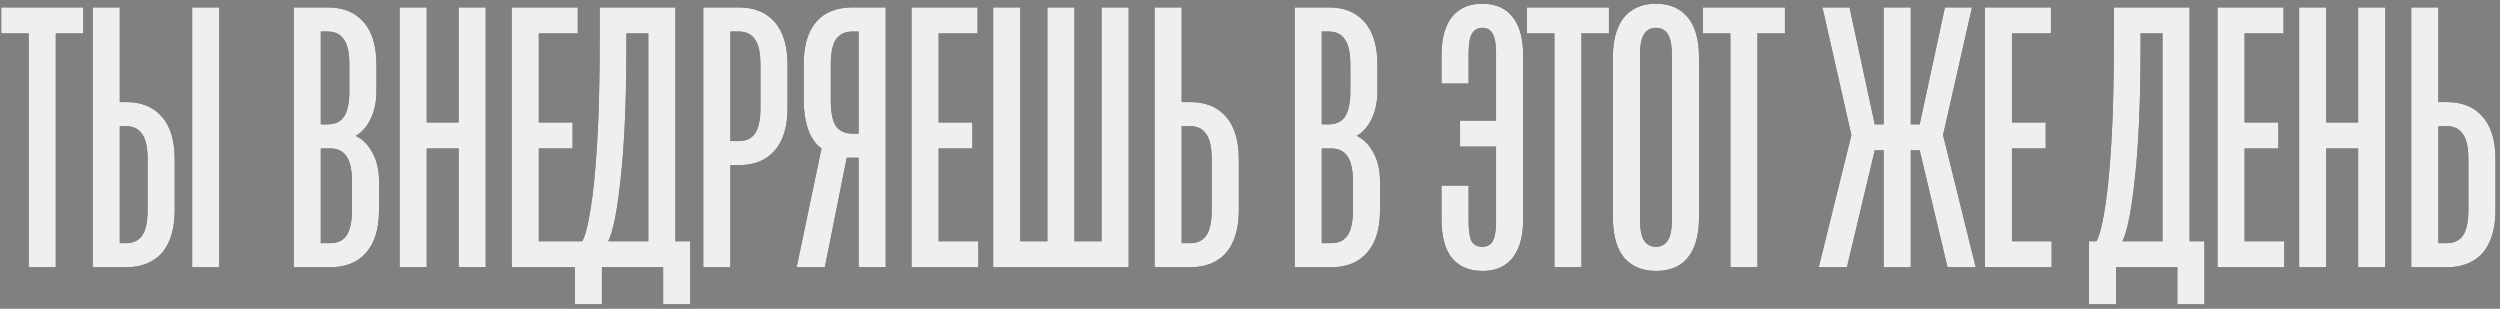 <?xml version="1.0" encoding="UTF-8"?> <svg xmlns="http://www.w3.org/2000/svg" width="421" height="52" viewBox="0 0 421 52" fill="none"><rect x="0" y="0" width="421" height="52" fill="#808080" stroke="none"/><path d="M4.832 45V5.625H0.207V1.25H14.019V5.625H9.394V45H4.832ZM15.609 45V1.25H20.172V17.188H21.234C23.818 17.188 25.818 18 27.234 19.625C28.693 21.25 29.422 23.667 29.422 26.875V35.312C29.422 37.479 29.088 39.292 28.422 40.75C27.797 42.167 26.859 43.229 25.609 43.938C24.401 44.646 22.943 45 21.234 45H15.609ZM21.234 40.938C22.443 40.938 23.338 40.521 23.922 39.688C24.547 38.812 24.859 37.354 24.859 35.312V26.875C24.859 24.833 24.547 23.396 23.922 22.562C23.338 21.688 22.443 21.25 21.234 21.25H20.172V40.938H21.234ZM32.359 45V1.25H36.922V45H32.359ZM49.457 45V1.25H55.207C57.79 1.25 59.79 2.062 61.207 3.688C62.665 5.312 63.395 7.729 63.395 10.938V15.312C63.395 17.146 63.061 18.729 62.395 20.062C61.77 21.354 60.936 22.292 59.895 22.875C61.061 23.417 61.999 24.354 62.707 25.688C63.457 27.021 63.832 28.667 63.832 30.625V35.312C63.832 38.521 63.103 40.938 61.645 42.562C60.228 44.188 58.228 45 55.645 45H49.457ZM55.645 40.938C56.853 40.938 57.749 40.521 58.332 39.688C58.957 38.812 59.27 37.354 59.27 35.312V30.625C59.27 28.583 58.957 27.146 58.332 26.312C57.749 25.438 56.853 25 55.645 25H54.02V40.938H55.645ZM55.207 20.938C56.415 20.938 57.311 20.521 57.895 19.688C58.52 18.812 58.832 17.354 58.832 15.312V10.938C58.832 8.896 58.52 7.458 57.895 6.625C57.311 5.75 56.415 5.312 55.207 5.312H54.02V20.938H55.207ZM67.296 45V1.25H71.859V20.625H77.234V1.25H81.796V45H77.234V25H71.859V45H67.296ZM86.173 45V1.25H97.298V5.625H90.736V20.625H96.423V25H90.736V40.625H97.423V45H86.173ZM96.798 51.25V40.625H98.048C98.548 39.75 99.007 38 99.423 35.375C99.882 32.708 100.257 29 100.548 24.25C100.84 19.5 100.986 13.75 100.986 7V1.25H113.736V40.625H116.236V51.25H111.673V45H101.361V51.25H96.798ZM102.423 40.625H109.173V5.625H105.486V7.312C105.486 16.729 105.173 24.229 104.548 29.812C103.965 35.396 103.257 39 102.423 40.625ZM118.434 45V1.25H124.434C127.017 1.25 129.017 2.062 130.434 3.688C131.892 5.312 132.622 7.729 132.622 10.938V18.125C132.622 21.333 131.892 23.75 130.434 25.375C129.017 27 127.017 27.812 124.434 27.812H122.997V45H118.434ZM124.434 23.75C125.642 23.75 126.538 23.333 127.122 22.5C127.747 21.625 128.059 20.167 128.059 18.125V10.938C128.059 8.896 127.747 7.458 127.122 6.625C126.538 5.75 125.642 5.312 124.434 5.312H122.997V23.75H124.434ZM138.342 25C137.383 24.333 136.633 23.271 136.092 21.812C135.592 20.312 135.342 18.667 135.342 16.875V10.938C135.342 8.771 135.654 6.979 136.279 5.562C136.946 4.104 137.883 3.021 139.092 2.312C140.342 1.604 141.821 1.25 143.529 1.25H149.154V45H144.592V26.562C144.092 26.562 143.488 26.562 142.779 26.562C142.071 26.562 141.383 26.542 140.717 26.5L142.904 25L138.904 45H134.154L138.342 25ZM143.529 22.5H144.592V5.312H143.529C142.321 5.312 141.404 5.75 140.779 6.625C140.196 7.458 139.904 8.896 139.904 10.938V16.875C139.904 18.917 140.196 20.375 140.779 21.25C141.404 22.083 142.321 22.5 143.529 22.5ZM153.502 45V1.25H164.627V5.625H158.065V20.625H163.752V25H158.065V40.625H164.752V45H153.502ZM167.252 45V1.25H171.815V40.625H176.377V1.25H180.94V40.625H185.502V1.25H190.065V45H167.252ZM194.43 45V1.25H198.993V17.188H200.43C203.014 17.188 205.014 18 206.43 19.625C207.889 21.25 208.618 23.667 208.618 26.875V35.312C208.618 37.479 208.284 39.292 207.618 40.75C206.993 42.167 206.055 43.229 204.805 43.938C203.597 44.646 202.139 45 200.43 45H194.43ZM200.43 40.938C201.639 40.938 202.534 40.521 203.118 39.688C203.743 38.812 204.055 37.354 204.055 35.312V26.875C204.055 24.833 203.743 23.396 203.118 22.562C202.534 21.688 201.639 21.25 200.43 21.25H198.993V40.938H200.43ZM218.024 45V1.25H223.774C226.357 1.25 228.357 2.062 229.774 3.688C231.232 5.312 231.961 7.729 231.961 10.938V15.312C231.961 17.146 231.628 18.729 230.961 20.062C230.336 21.354 229.503 22.292 228.461 22.875C229.628 23.417 230.566 24.354 231.274 25.688C232.024 27.021 232.399 28.667 232.399 30.625V35.312C232.399 38.521 231.67 40.938 230.211 42.562C228.795 44.188 226.795 45 224.211 45H218.024ZM224.211 40.938C225.42 40.938 226.316 40.521 226.899 39.688C227.524 38.812 227.836 37.354 227.836 35.312V30.625C227.836 28.583 227.524 27.146 226.899 26.312C226.316 25.438 225.42 25 224.211 25H222.586V40.938H224.211ZM223.774 20.938C224.982 20.938 225.878 20.521 226.461 19.688C227.086 18.812 227.399 17.354 227.399 15.312V10.938C227.399 8.896 227.086 7.458 226.461 6.625C225.878 5.75 224.982 5.312 223.774 5.312H222.586V20.938H223.774ZM249.623 45.625C247.415 45.625 245.706 44.896 244.498 43.438C243.331 41.979 242.748 39.792 242.748 36.875V31.25H247.311V37.188C247.311 38.812 247.477 39.958 247.811 40.625C248.186 41.25 248.79 41.562 249.623 41.562C250.415 41.562 250.998 41.25 251.373 40.625C251.748 39.958 251.936 38.812 251.936 37.188V24.688H245.873V20.312H251.936V9.062C251.936 7.438 251.748 6.312 251.373 5.688C250.998 5.021 250.415 4.688 249.623 4.688C248.831 4.688 248.248 5.021 247.873 5.688C247.498 6.312 247.311 7.438 247.311 9.062V14.062H242.748V9.375C242.748 7.417 243.019 5.792 243.561 4.5C244.102 3.208 244.873 2.25 245.873 1.625C246.915 0.958 248.165 0.625 249.623 0.625C251.831 0.625 253.519 1.354 254.686 2.812C255.894 4.271 256.498 6.458 256.498 9.375V36.875C256.498 38.833 256.227 40.458 255.686 41.75C255.144 43.042 254.352 44.021 253.311 44.688C252.311 45.312 251.081 45.625 249.623 45.625ZM261.758 45V5.625H257.133V1.25H270.945V5.625H266.32V45H261.758ZM278.863 45.625C276.571 45.625 274.779 44.875 273.488 43.375C272.238 41.875 271.613 39.604 271.613 36.562V9.688C271.613 7.646 271.904 5.958 272.488 4.625C273.071 3.25 273.904 2.25 274.988 1.625C276.071 0.958 277.363 0.625 278.863 0.625C281.154 0.625 282.925 1.375 284.175 2.875C285.467 4.375 286.113 6.646 286.113 9.688V36.562C286.113 38.604 285.821 40.312 285.238 41.688C284.654 43.021 283.821 44.021 282.738 44.688C281.654 45.312 280.363 45.625 278.863 45.625ZM278.863 41.562C279.738 41.562 280.404 41.208 280.863 40.5C281.321 39.792 281.55 38.583 281.55 36.875V9.375C281.55 7.667 281.321 6.458 280.863 5.75C280.404 5.042 279.738 4.688 278.863 4.688C277.988 4.688 277.321 5.042 276.863 5.75C276.404 6.458 276.175 7.667 276.175 9.375V36.875C276.175 38.583 276.404 39.792 276.863 40.5C277.321 41.208 277.988 41.562 278.863 41.562ZM291.394 45V5.625H286.769V1.25H300.582V5.625H295.957V45H291.394ZM306.273 45L311.773 22.75L306.898 1.25H311.461L315.711 20.938H317.211V1.25H321.773V20.938H323.273L327.523 1.25H332.086L327.211 22.75L332.711 45H327.961L323.273 25.312H321.773V45H317.211V25.312H315.711L311.023 45H306.273ZM334.25 45V1.25H345.375V5.625H338.812V20.625H344.5V25H338.812V40.625H345.5V45H334.25ZM351.789 51.25V40.625H353.039C353.539 39.75 353.997 38 354.414 35.375C354.872 32.708 355.247 29 355.539 24.25C355.83 19.5 355.976 13.75 355.976 7V1.25H368.726V40.625H371.226V51.25H366.664V45H356.351V51.25H351.789ZM357.414 40.625H364.164V5.625H360.476V7.312C360.476 16.729 360.164 24.229 359.539 29.812C358.955 35.396 358.247 39 357.414 40.625ZM373.424 45V1.25H384.549V5.625H377.987V20.625H383.674V25H377.987V40.625H384.674V45H373.424ZM387.174 45V1.25H391.737V20.625H397.112V1.25H401.674V45H397.112V25H391.737V45H387.174ZM406.051 45V1.25H410.614V17.188H412.051C414.635 17.188 416.635 18 418.051 19.625C419.51 21.25 420.239 23.667 420.239 26.875V35.312C420.239 37.479 419.905 39.292 419.239 40.75C418.614 42.167 417.676 43.229 416.426 43.938C415.218 44.646 413.76 45 412.051 45H406.051ZM412.051 40.938C413.26 40.938 414.155 40.521 414.739 39.688C415.364 38.812 415.676 37.354 415.676 35.312V26.875C415.676 24.833 415.364 23.396 414.739 22.562C414.155 21.688 413.26 21.25 412.051 21.25H410.614V40.938H412.051Z" fill="#141414"></path><path d="M4.832 45V5.625H0.207V1.25H14.019V5.625H9.394V45H4.832ZM15.609 45V1.25H20.172V17.188H21.234C23.818 17.188 25.818 18 27.234 19.625C28.693 21.25 29.422 23.667 29.422 26.875V35.312C29.422 37.479 29.088 39.292 28.422 40.75C27.797 42.167 26.859 43.229 25.609 43.938C24.401 44.646 22.943 45 21.234 45H15.609ZM21.234 40.938C22.443 40.938 23.338 40.521 23.922 39.688C24.547 38.812 24.859 37.354 24.859 35.312V26.875C24.859 24.833 24.547 23.396 23.922 22.562C23.338 21.688 22.443 21.25 21.234 21.25H20.172V40.938H21.234ZM32.359 45V1.25H36.922V45H32.359ZM49.457 45V1.25H55.207C57.79 1.25 59.79 2.062 61.207 3.688C62.665 5.312 63.395 7.729 63.395 10.938V15.312C63.395 17.146 63.061 18.729 62.395 20.062C61.77 21.354 60.936 22.292 59.895 22.875C61.061 23.417 61.999 24.354 62.707 25.688C63.457 27.021 63.832 28.667 63.832 30.625V35.312C63.832 38.521 63.103 40.938 61.645 42.562C60.228 44.188 58.228 45 55.645 45H49.457ZM55.645 40.938C56.853 40.938 57.749 40.521 58.332 39.688C58.957 38.812 59.27 37.354 59.27 35.312V30.625C59.27 28.583 58.957 27.146 58.332 26.312C57.749 25.438 56.853 25 55.645 25H54.02V40.938H55.645ZM55.207 20.938C56.415 20.938 57.311 20.521 57.895 19.688C58.52 18.812 58.832 17.354 58.832 15.312V10.938C58.832 8.896 58.52 7.458 57.895 6.625C57.311 5.75 56.415 5.312 55.207 5.312H54.02V20.938H55.207ZM67.296 45V1.25H71.859V20.625H77.234V1.25H81.796V45H77.234V25H71.859V45H67.296ZM86.173 45V1.25H97.298V5.625H90.736V20.625H96.423V25H90.736V40.625H97.423V45H86.173ZM96.798 51.25V40.625H98.048C98.548 39.75 99.007 38 99.423 35.375C99.882 32.708 100.257 29 100.548 24.25C100.84 19.5 100.986 13.75 100.986 7V1.25H113.736V40.625H116.236V51.25H111.673V45H101.361V51.25H96.798ZM102.423 40.625H109.173V5.625H105.486V7.312C105.486 16.729 105.173 24.229 104.548 29.812C103.965 35.396 103.257 39 102.423 40.625ZM118.434 45V1.25H124.434C127.017 1.25 129.017 2.062 130.434 3.688C131.892 5.312 132.622 7.729 132.622 10.938V18.125C132.622 21.333 131.892 23.75 130.434 25.375C129.017 27 127.017 27.812 124.434 27.812H122.997V45H118.434ZM124.434 23.75C125.642 23.75 126.538 23.333 127.122 22.5C127.747 21.625 128.059 20.167 128.059 18.125V10.938C128.059 8.896 127.747 7.458 127.122 6.625C126.538 5.75 125.642 5.312 124.434 5.312H122.997V23.75H124.434ZM138.342 25C137.383 24.333 136.633 23.271 136.092 21.812C135.592 20.312 135.342 18.667 135.342 16.875V10.938C135.342 8.771 135.654 6.979 136.279 5.562C136.946 4.104 137.883 3.021 139.092 2.312C140.342 1.604 141.821 1.25 143.529 1.25H149.154V45H144.592V26.562C144.092 26.562 143.488 26.562 142.779 26.562C142.071 26.562 141.383 26.542 140.717 26.5L142.904 25L138.904 45H134.154L138.342 25ZM143.529 22.5H144.592V5.312H143.529C142.321 5.312 141.404 5.75 140.779 6.625C140.196 7.458 139.904 8.896 139.904 10.938V16.875C139.904 18.917 140.196 20.375 140.779 21.25C141.404 22.083 142.321 22.5 143.529 22.5ZM153.502 45V1.25H164.627V5.625H158.065V20.625H163.752V25H158.065V40.625H164.752V45H153.502ZM167.252 45V1.25H171.815V40.625H176.377V1.25H180.94V40.625H185.502V1.25H190.065V45H167.252ZM194.43 45V1.25H198.993V17.188H200.43C203.014 17.188 205.014 18 206.43 19.625C207.889 21.25 208.618 23.667 208.618 26.875V35.312C208.618 37.479 208.284 39.292 207.618 40.75C206.993 42.167 206.055 43.229 204.805 43.938C203.597 44.646 202.139 45 200.43 45H194.43ZM200.43 40.938C201.639 40.938 202.534 40.521 203.118 39.688C203.743 38.812 204.055 37.354 204.055 35.312V26.875C204.055 24.833 203.743 23.396 203.118 22.562C202.534 21.688 201.639 21.25 200.43 21.25H198.993V40.938H200.43ZM218.024 45V1.25H223.774C226.357 1.25 228.357 2.062 229.774 3.688C231.232 5.312 231.961 7.729 231.961 10.938V15.312C231.961 17.146 231.628 18.729 230.961 20.062C230.336 21.354 229.503 22.292 228.461 22.875C229.628 23.417 230.566 24.354 231.274 25.688C232.024 27.021 232.399 28.667 232.399 30.625V35.312C232.399 38.521 231.67 40.938 230.211 42.562C228.795 44.188 226.795 45 224.211 45H218.024ZM224.211 40.938C225.42 40.938 226.316 40.521 226.899 39.688C227.524 38.812 227.836 37.354 227.836 35.312V30.625C227.836 28.583 227.524 27.146 226.899 26.312C226.316 25.438 225.42 25 224.211 25H222.586V40.938H224.211ZM223.774 20.938C224.982 20.938 225.878 20.521 226.461 19.688C227.086 18.812 227.399 17.354 227.399 15.312V10.938C227.399 8.896 227.086 7.458 226.461 6.625C225.878 5.75 224.982 5.312 223.774 5.312H222.586V20.938H223.774ZM249.623 45.625C247.415 45.625 245.706 44.896 244.498 43.438C243.331 41.979 242.748 39.792 242.748 36.875V31.25H247.311V37.188C247.311 38.812 247.477 39.958 247.811 40.625C248.186 41.25 248.79 41.562 249.623 41.562C250.415 41.562 250.998 41.25 251.373 40.625C251.748 39.958 251.936 38.812 251.936 37.188V24.688H245.873V20.312H251.936V9.062C251.936 7.438 251.748 6.312 251.373 5.688C250.998 5.021 250.415 4.688 249.623 4.688C248.831 4.688 248.248 5.021 247.873 5.688C247.498 6.312 247.311 7.438 247.311 9.062V14.062H242.748V9.375C242.748 7.417 243.019 5.792 243.561 4.5C244.102 3.208 244.873 2.25 245.873 1.625C246.915 0.958 248.165 0.625 249.623 0.625C251.831 0.625 253.519 1.354 254.686 2.812C255.894 4.271 256.498 6.458 256.498 9.375V36.875C256.498 38.833 256.227 40.458 255.686 41.75C255.144 43.042 254.352 44.021 253.311 44.688C252.311 45.312 251.081 45.625 249.623 45.625ZM261.758 45V5.625H257.133V1.25H270.945V5.625H266.32V45H261.758ZM278.863 45.625C276.571 45.625 274.779 44.875 273.488 43.375C272.238 41.875 271.613 39.604 271.613 36.562V9.688C271.613 7.646 271.904 5.958 272.488 4.625C273.071 3.25 273.904 2.25 274.988 1.625C276.071 0.958 277.363 0.625 278.863 0.625C281.154 0.625 282.925 1.375 284.175 2.875C285.467 4.375 286.113 6.646 286.113 9.688V36.562C286.113 38.604 285.821 40.312 285.238 41.688C284.654 43.021 283.821 44.021 282.738 44.688C281.654 45.312 280.363 45.625 278.863 45.625ZM278.863 41.562C279.738 41.562 280.404 41.208 280.863 40.5C281.321 39.792 281.55 38.583 281.55 36.875V9.375C281.55 7.667 281.321 6.458 280.863 5.75C280.404 5.042 279.738 4.688 278.863 4.688C277.988 4.688 277.321 5.042 276.863 5.75C276.404 6.458 276.175 7.667 276.175 9.375V36.875C276.175 38.583 276.404 39.792 276.863 40.5C277.321 41.208 277.988 41.562 278.863 41.562ZM291.394 45V5.625H286.769V1.25H300.582V5.625H295.957V45H291.394ZM306.273 45L311.773 22.75L306.898 1.25H311.461L315.711 20.938H317.211V1.25H321.773V20.938H323.273L327.523 1.25H332.086L327.211 22.75L332.711 45H327.961L323.273 25.312H321.773V45H317.211V25.312H315.711L311.023 45H306.273ZM334.25 45V1.25H345.375V5.625H338.812V20.625H344.5V25H338.812V40.625H345.5V45H334.25ZM351.789 51.25V40.625H353.039C353.539 39.75 353.997 38 354.414 35.375C354.872 32.708 355.247 29 355.539 24.25C355.83 19.5 355.976 13.75 355.976 7V1.25H368.726V40.625H371.226V51.25H366.664V45H356.351V51.25H351.789ZM357.414 40.625H364.164V5.625H360.476V7.312C360.476 16.729 360.164 24.229 359.539 29.812C358.955 35.396 358.247 39 357.414 40.625ZM373.424 45V1.25H384.549V5.625H377.987V20.625H383.674V25H377.987V40.625H384.674V45H373.424ZM387.174 45V1.25H391.737V20.625H397.112V1.25H401.674V45H397.112V25H391.737V45H387.174ZM406.051 45V1.25H410.614V17.188H412.051C414.635 17.188 416.635 18 418.051 19.625C419.51 21.25 420.239 23.667 420.239 26.875V35.312C420.239 37.479 419.905 39.292 419.239 40.75C418.614 42.167 417.676 43.229 416.426 43.938C415.218 44.646 413.76 45 412.051 45H406.051ZM412.051 40.938C413.26 40.938 414.155 40.521 414.739 39.688C415.364 38.812 415.676 37.354 415.676 35.312V26.875C415.676 24.833 415.364 23.396 414.739 22.562C414.155 21.688 413.26 21.25 412.051 21.25H410.614V40.938H412.051Z" fill="url(#paint0_linear_5829_2617)"></path><defs><linearGradient id="paint0_linear_5829_2617" x1="5.924" y1="-2.985" x2="143.715" y2="187.935" gradientUnits="userSpaceOnUse"><stop offset="1" stop-color="#EFEFEF"></stop></linearGradient></defs></svg> 